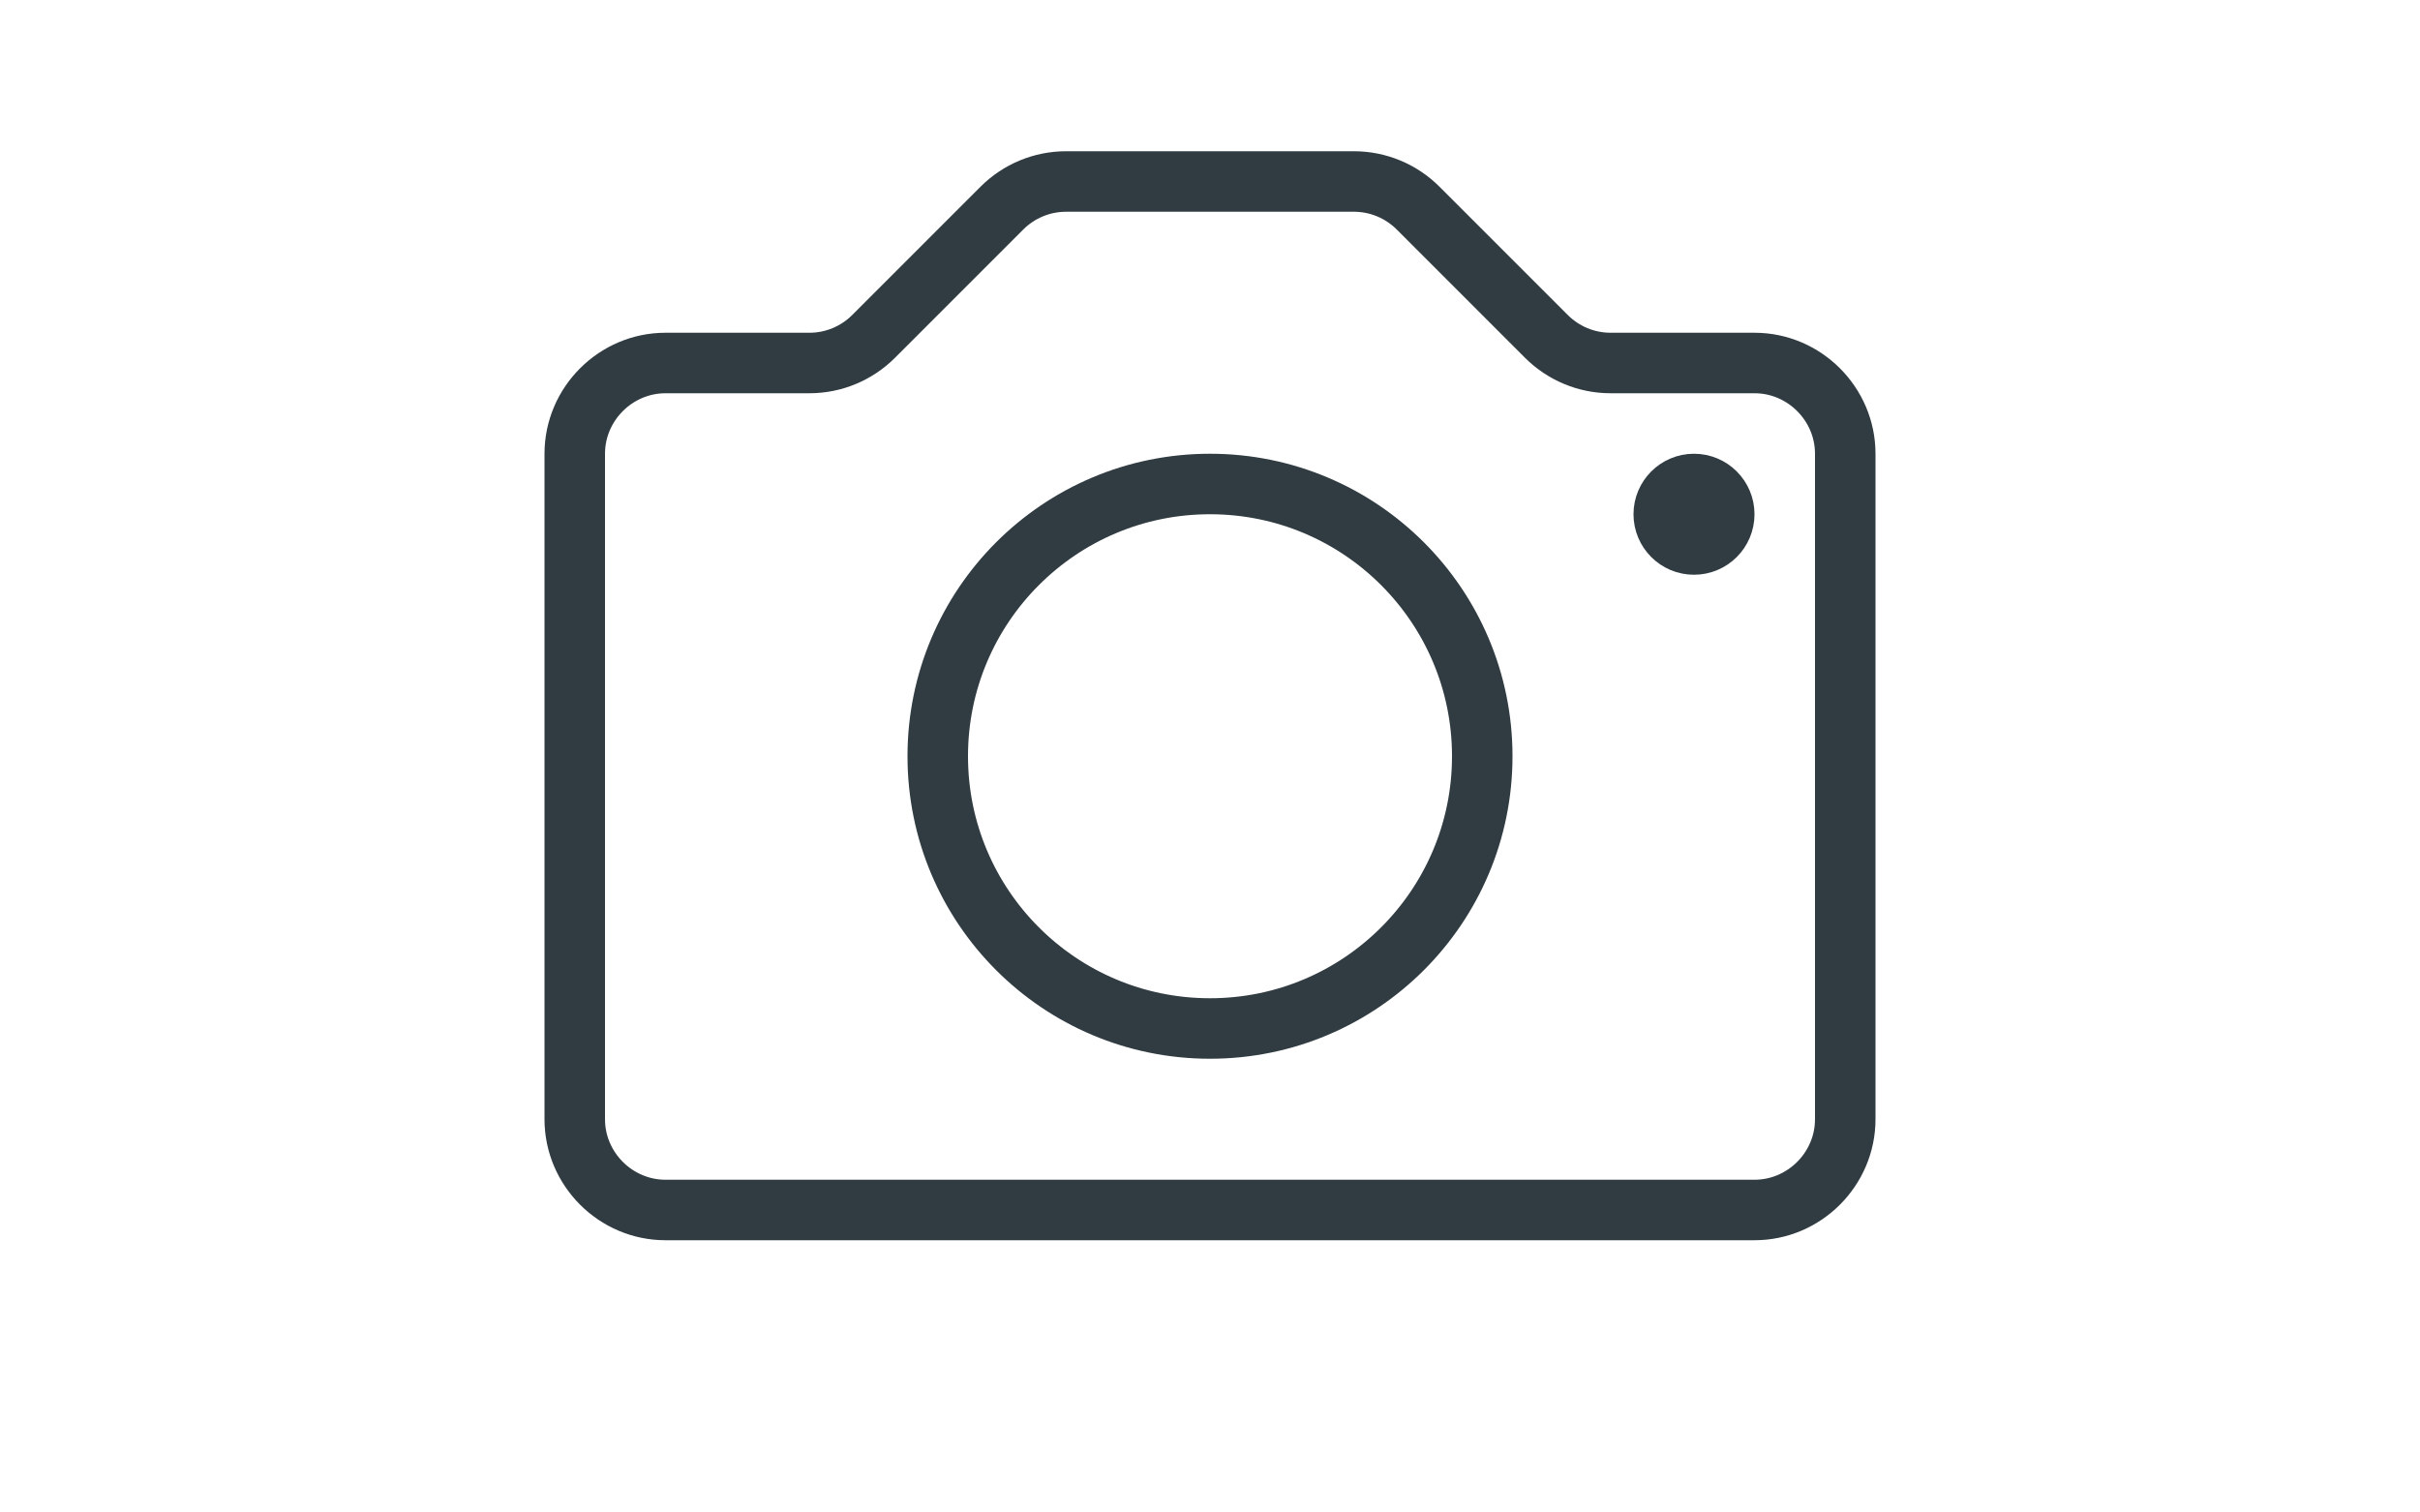 <?xml version="1.0" encoding="UTF-8" standalone="no"?>
<!DOCTYPE svg PUBLIC "-//W3C//DTD SVG 1.1//EN" "http://www.w3.org/Graphics/SVG/1.1/DTD/svg11.dtd">
<svg width="100%" height="100%" viewBox="0 0 40 25" version="1.1" xmlns="http://www.w3.org/2000/svg" xmlns:xlink="http://www.w3.org/1999/xlink" xml:space="preserve" xmlns:serif="http://www.serif.com/" style="fill-rule:evenodd;clip-rule:evenodd;stroke-linecap:round;stroke-linejoin:round;">
    <g id="No_camera" transform="matrix(1,0,0,1,8,0.5)">
        <g id="_Group_">
            <circle id="_Path_2_" serif:id="_Path_2" cx="12" cy="12" r="4.5" style="fill:none;stroke:rgb(48,60,66);stroke-width:1px;"/>
            <circle id="_Path_3_" serif:id="_Path_3" cx="20" cy="8" r="0.5" style="fill:none;stroke:rgb(48,60,66);stroke-width:1px;"/>
            <path id="_Path_4_" serif:id="_Path_4" d="M21,5.5L18.62,5.5C18.222,5.5 17.841,5.341 17.56,5.06L15.44,2.94C15.159,2.659 14.778,2.5 14.38,2.5L9.62,2.5C9.222,2.5 8.841,2.659 8.56,2.94L6.44,5.06C6.159,5.341 5.778,5.5 5.38,5.5L3,5.5C2.177,5.5 1.5,6.177 1.5,7L1.5,18C1.5,18.823 2.177,19.5 3,19.5L21,19.5C21.823,19.5 22.5,18.823 22.5,18L22.5,7C22.5,6.177 21.823,5.5 21,5.5Z" style="fill:none;fill-rule:nonzero;stroke:rgb(48,60,66);stroke-width:1px;"/>
        </g>
    </g>
</svg>
